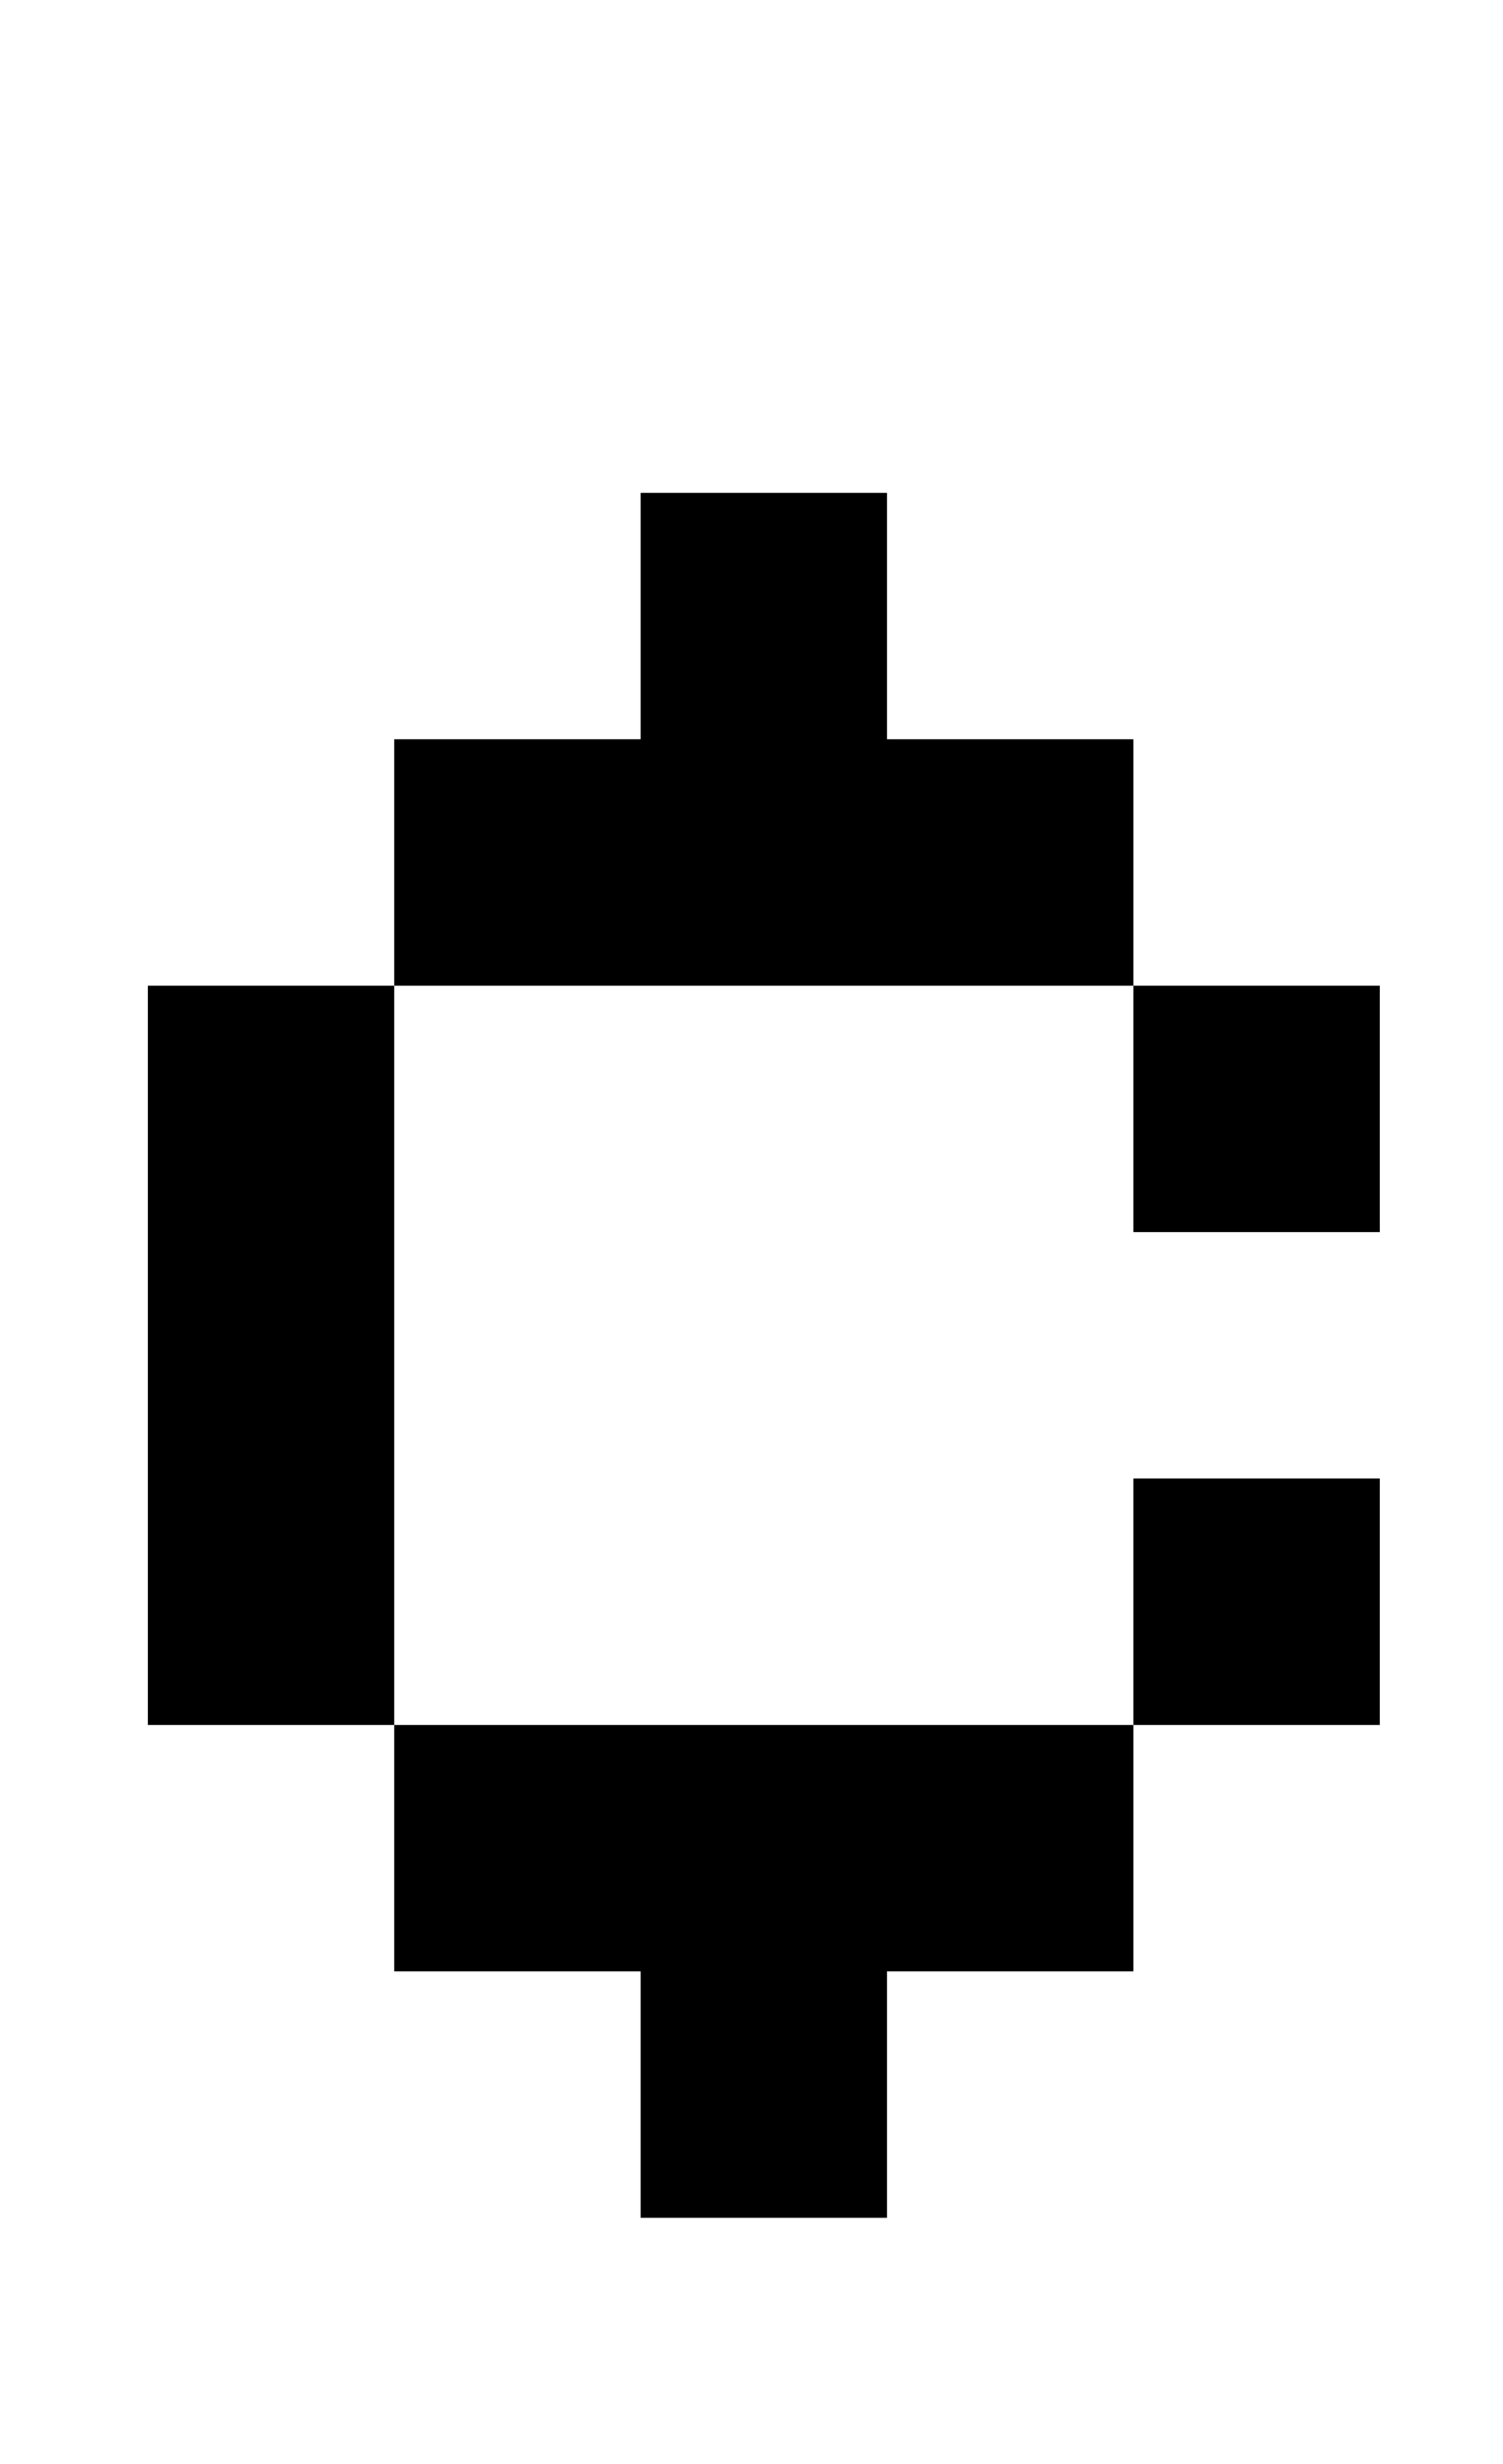 <?xml version="1.0" standalone="no"?>
<!DOCTYPE svg PUBLIC "-//W3C//DTD SVG 1.1//EN" "http://www.w3.org/Graphics/SVG/1.1/DTD/svg11.dtd" >
<svg xmlns="http://www.w3.org/2000/svg" xmlns:xlink="http://www.w3.org/1999/xlink" version="1.1" viewBox="-10 0 610 1000">
   <path fill="currentColor"
d="M150 400v-100h100v-100h100v100h100v100h100v100h-100v-100h-300zM450 700v100h-100v100h-100v-100h-100v-100h-100v-300h100v300h300zM450 700v-100h100v100h-100z" />
</svg>
